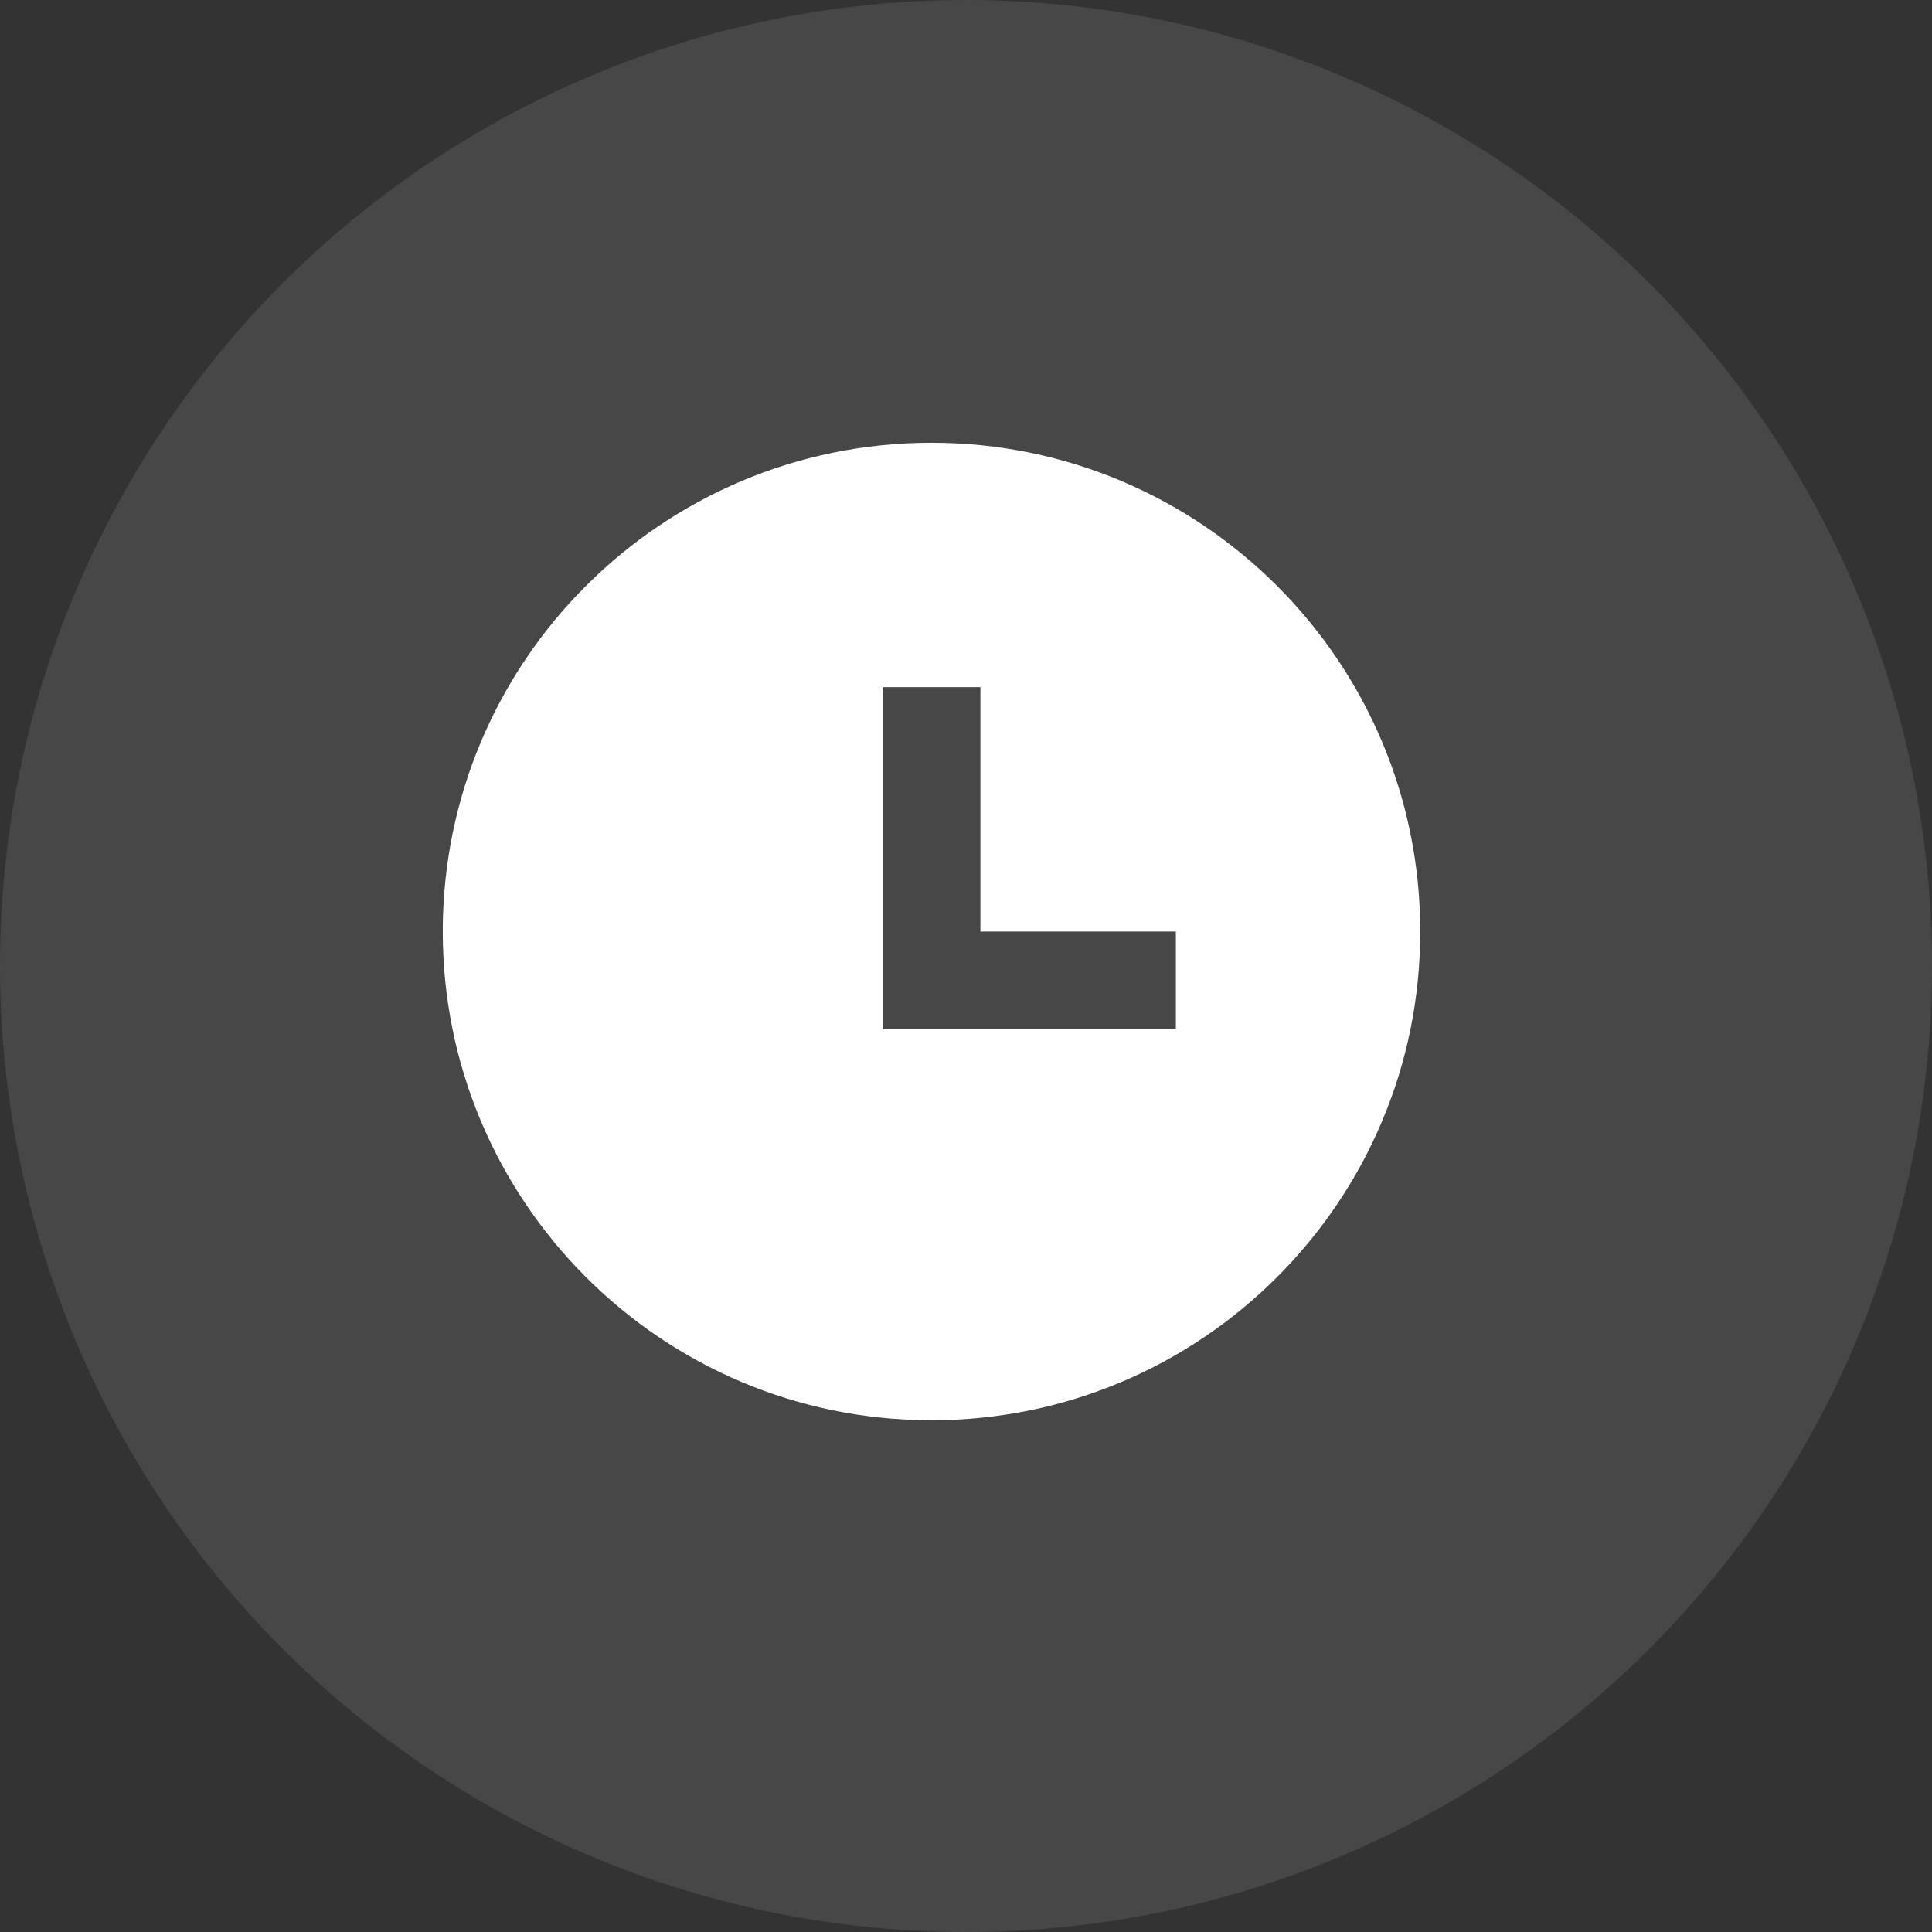 <svg width="40" height="40" viewBox="0 0 40 40" fill="none" xmlns="http://www.w3.org/2000/svg">
<rect x="0" y="0" width="40" height="40" fill="#333333" stroke="none"/>
<circle cx="20" cy="20" r="20" fill="white" fill-opacity="0.1"/>
<path d="M19.286 29.405C13.697 29.405 9.167 24.874 9.167 19.286C9.167 13.697 13.697 9.167 19.286 9.167C24.874 9.167 29.405 13.697 29.405 19.286C29.405 24.874 24.874 29.405 19.286 29.405ZM20.298 19.286V14.226H18.274V21.31H24.345V19.286H20.298Z" fill="white"/>
</svg>

